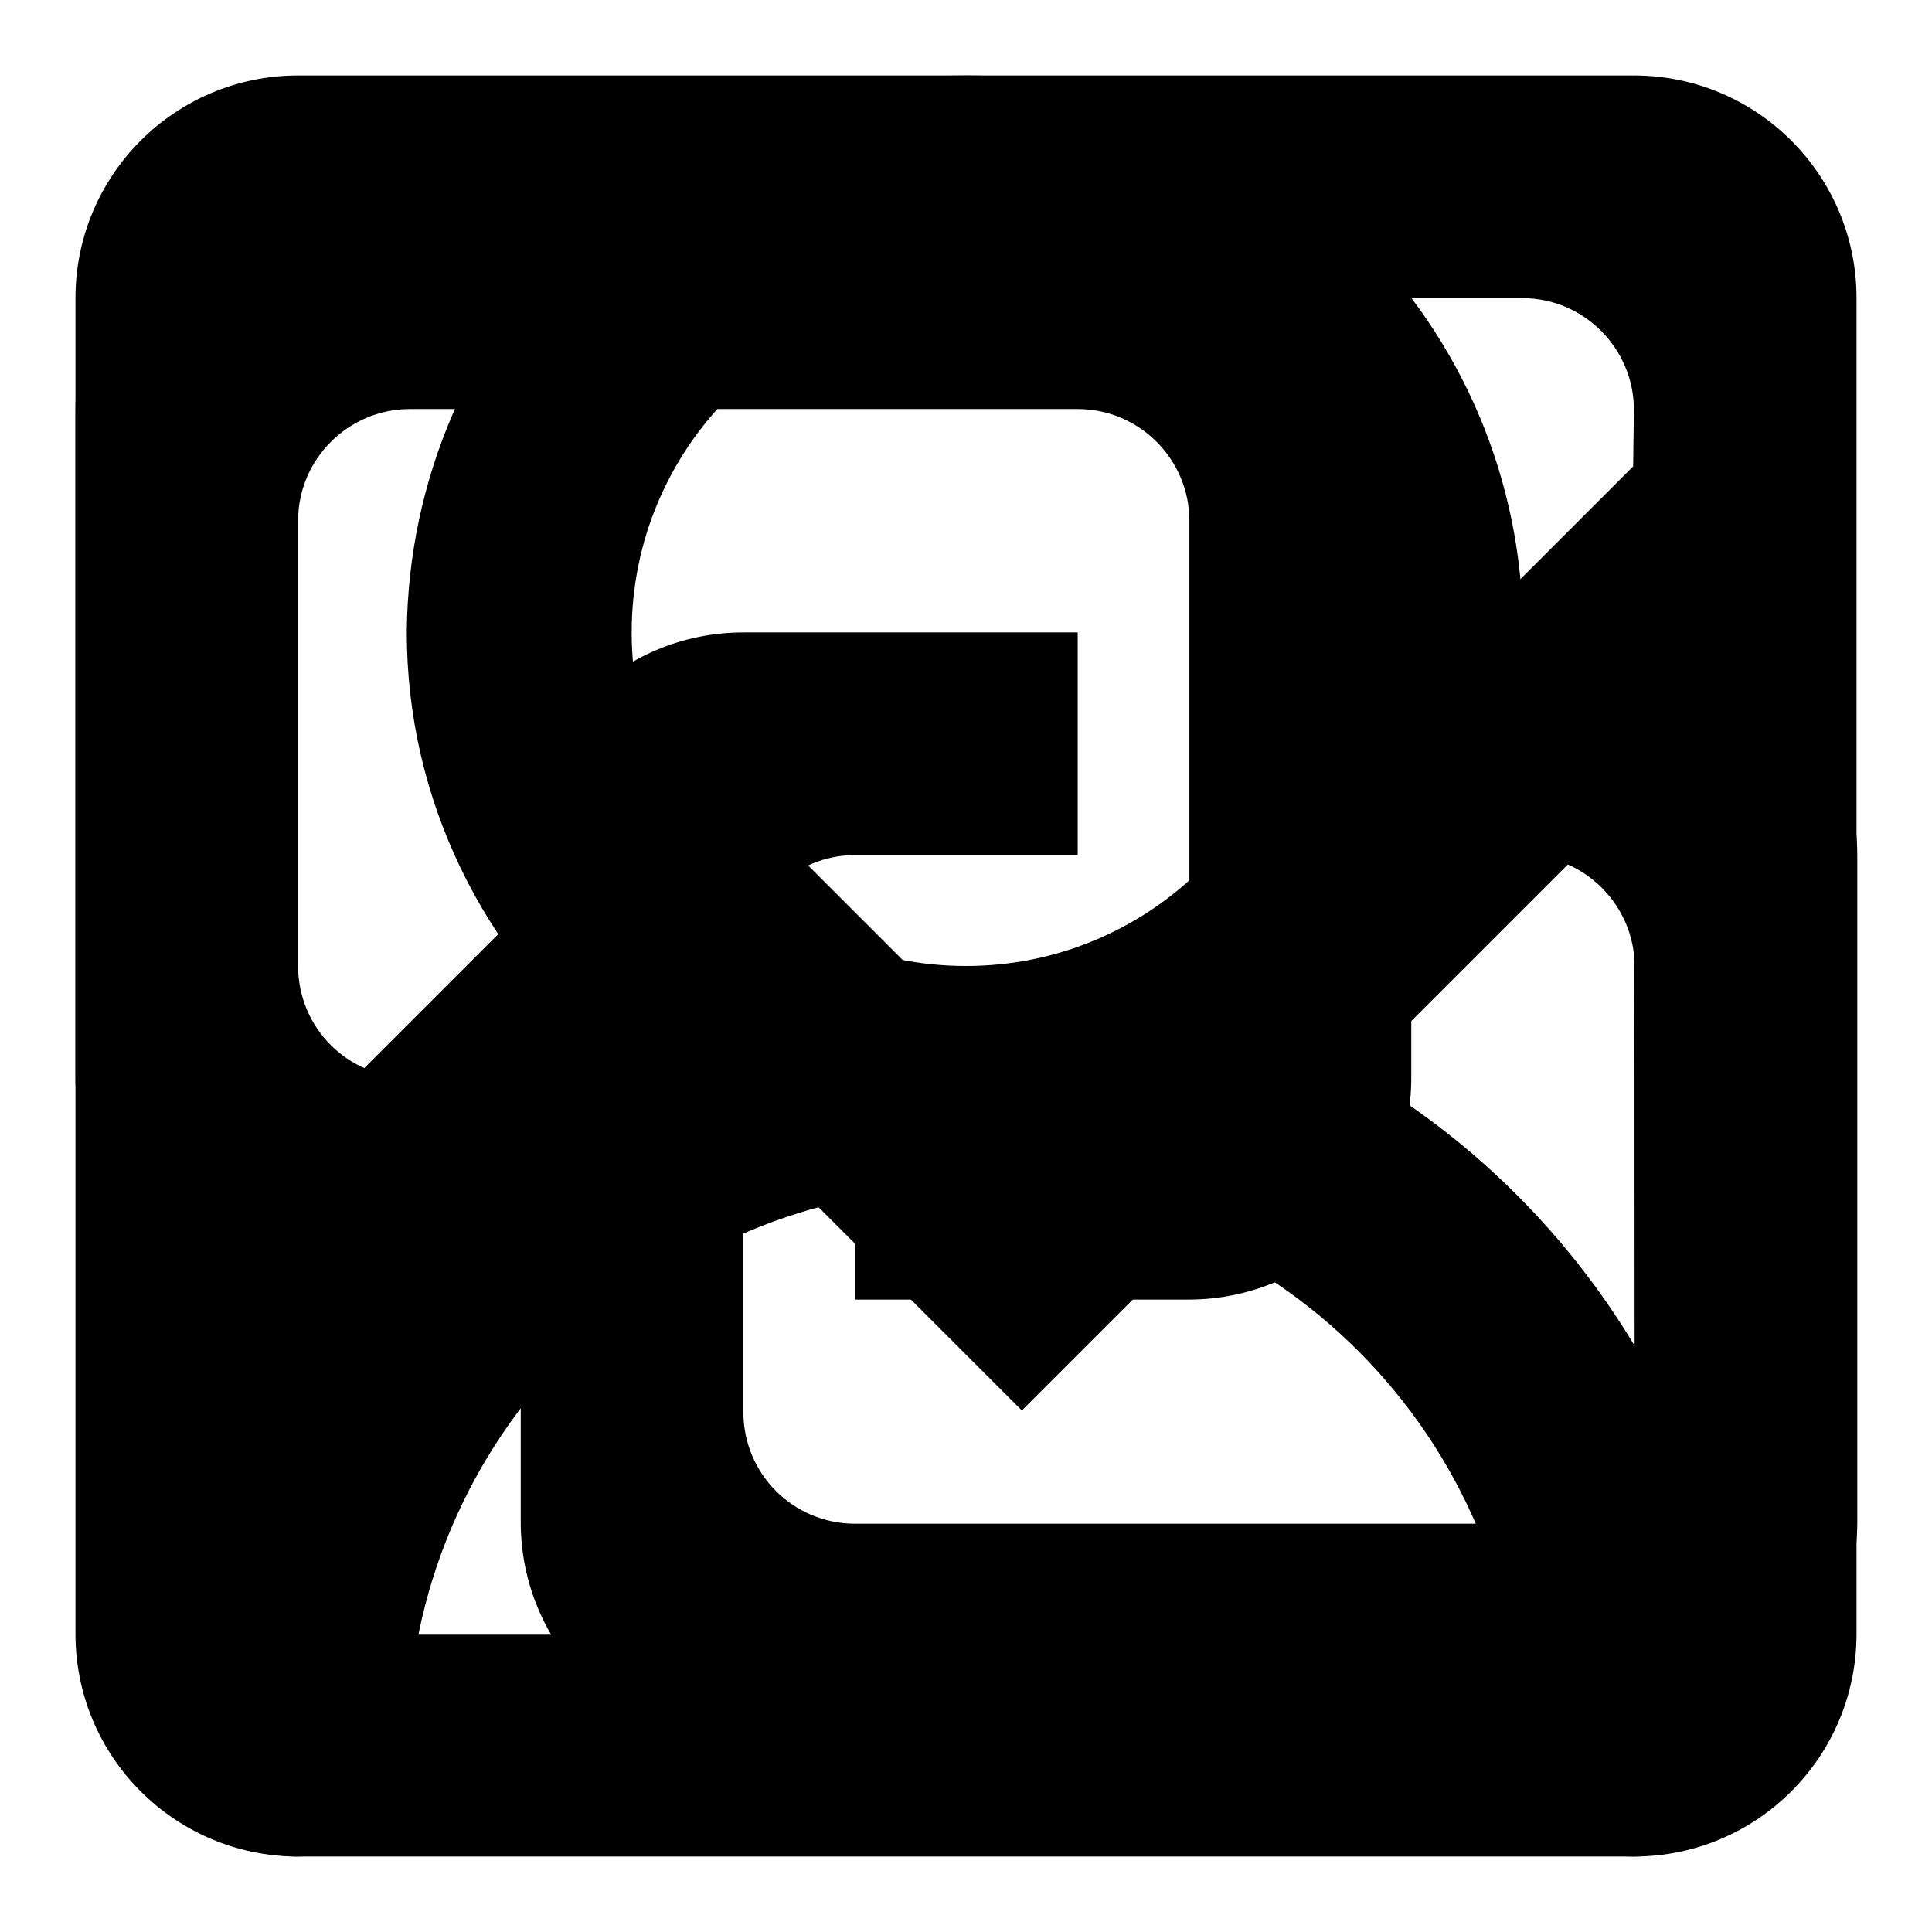 <?xml version="1.0" encoding="utf-8"?>
<!-- Svg Vector Icons : http://www.onlinewebfonts.com/icon -->
<!DOCTYPE svg PUBLIC "-//W3C//DTD SVG 1.1//EN" "http://www.w3.org/Graphics/SVG/1.1/DTD/svg11.dtd">
<svg version="1.1" xmlns="http://www.w3.org/2000/svg" xmlns:xlink="http://www.w3.org/1999/xlink" x="0px" y="0px" viewBox="0 0 256 256" enable-background="new 0 0 256 256" xml:space="preserve">
<g><g><path fill="#000000" d="M216.5,246h-177C23.2,246,10,232.8,10,216.5v-177C10,23.2,23.2,10,39.5,10h177c16.3,0,29.5,13.2,29.5,29.5v177C246,232.8,232.8,246,216.5,246z M216.5,54.3c0-8.1-6.6-14.8-14.8-14.8H54.3c-8.1,0-14.8,6.6-14.8,14.8v96L91,98.8l0.1,0.1l0.1-0.1l44.1,44.1l81.1-81.1L216.5,54.3L216.5,54.3z M216.5,105.8l-81,81l-0.1-0.1l-0.1,0.1l-44.1-44.1l-51.6,51.6v7.5c0,8.1,6.6,14.8,14.8,14.8h147.5c8.2,0,14.8-6.6,14.8-14.8L216.5,105.8L216.5,105.8z"/><path fill="#000000" d="M231.2,231.2c0,8.2-6.6,14.8-14.8,14.8c-8.2,0-14.8-6.6-14.8-14.8c0-40.7-33-73.8-73.8-73.8c-40.7,0-73.8,33-73.8,73.8c0,8.2-6.6,14.8-14.8,14.8c-8.2,0-14.8-6.6-14.8-14.8c0-39.8,22.6-74.4,55.7-91.6c-15.9-13.5-26.2-33.4-26.2-55.9C54.3,43,87.3,10,128,10c40.7,0,73.8,33,73.8,73.8c0,22.5-10.3,42.4-26.2,55.9C208.6,156.9,231.2,191.4,231.2,231.2z M128,39.5c-24.4,0-44.3,19.8-44.3,44.3c0,24.4,19.8,44.2,44.3,44.2c24.4,0,44.3-19.8,44.3-44.3C172.2,59.3,152.4,39.5,128,39.5z"/><path fill="#000000" d="M216.5,231.2h-118C82.2,231.2,69,218,69,201.7v-88.5C69,97,82.2,83.8,98.5,83.8h44.3v29.5h-29.5c-8.1,0-14.8,6.6-14.8,14.8v59c0,8.2,6.6,14.8,14.8,14.8h88.5c8.2,0,14.8-6.6,14.8-14.8v-59c0-8.1-6.6-14.8-14.8-14.8V83.8h14.8c16.3,0,29.5,13.2,29.5,29.5v88.5C246,218,232.8,231.2,216.5,231.2z M157.5,172.2h-44.2v-29.5h29.5c8.2,0,14.8-6.6,14.8-14.8V69c0-8.1-6.6-14.8-14.8-14.8H54.3c-8.1,0-14.8,6.6-14.8,14.8v59c0,8.2,6.6,14.8,14.8,14.8v29.5H39.5C23.2,172.2,10,159,10,142.7V54.3C10,38,23.2,24.8,39.5,24.8h118c16.3,0,29.5,13.2,29.5,29.5v88.5C187,159,173.8,172.2,157.5,172.2z"/></g></g>
</svg>